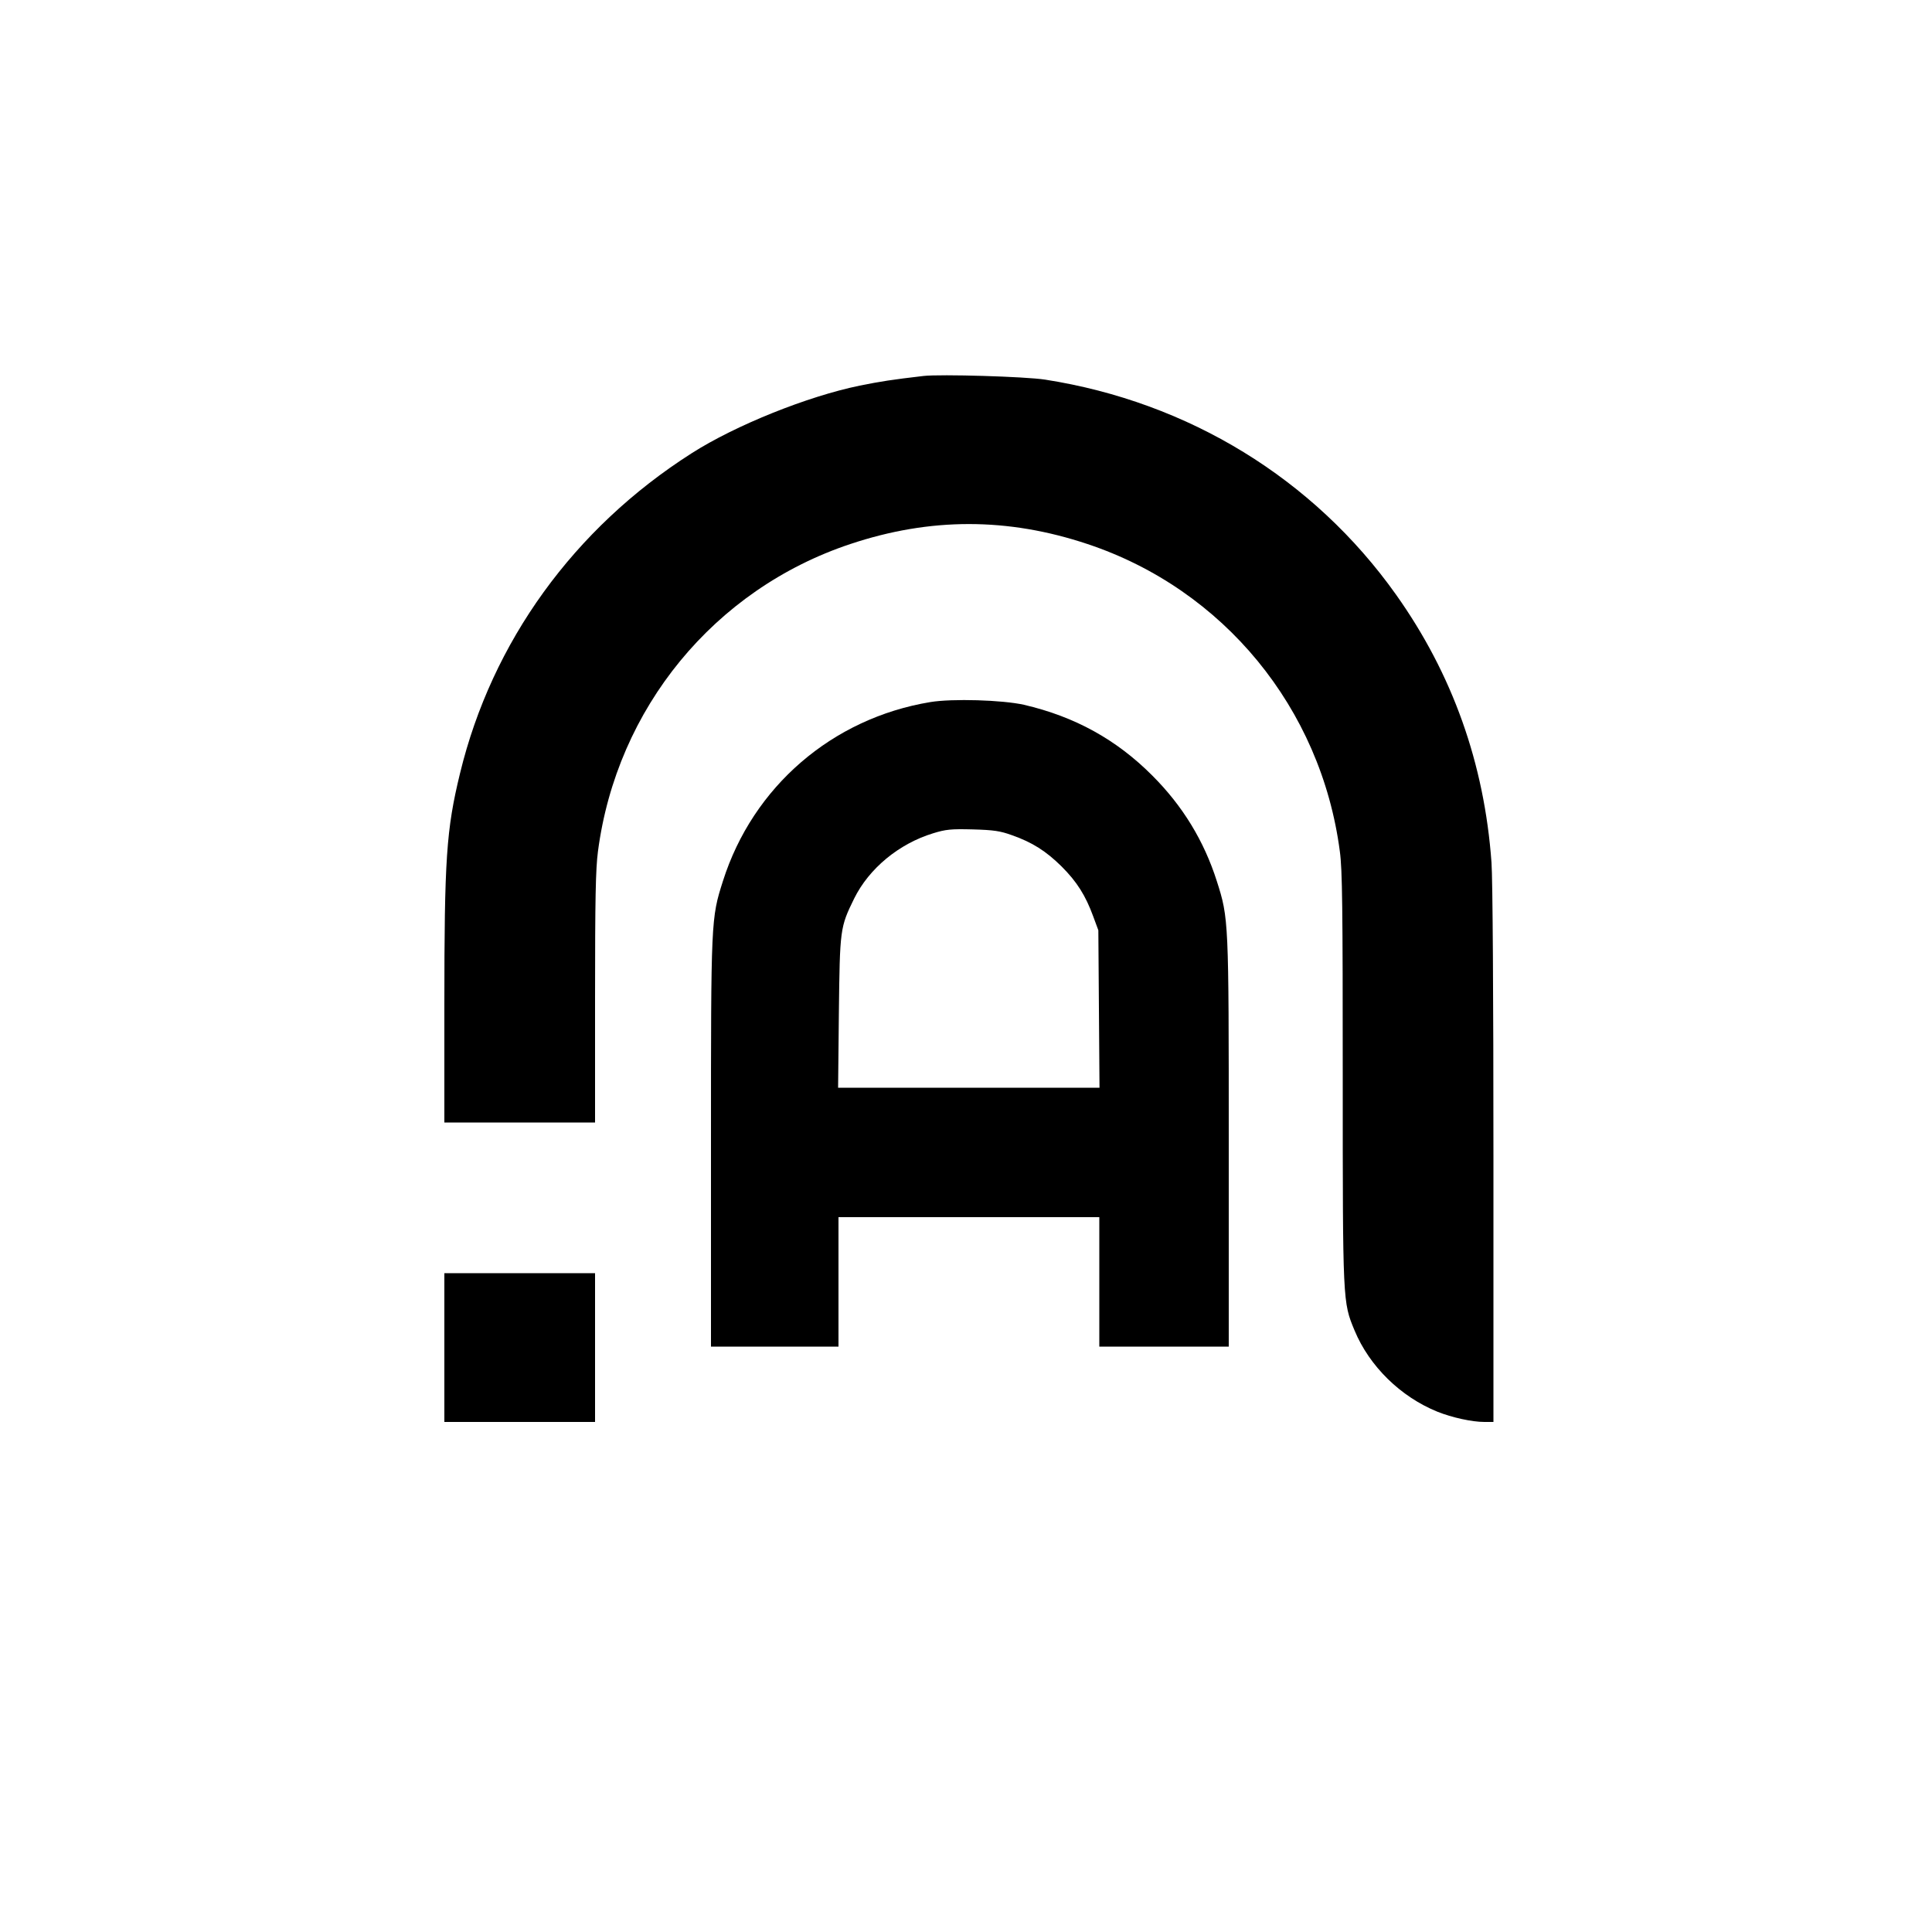 <?xml version="1.0" standalone="no"?>
<!DOCTYPE svg PUBLIC "-//W3C//DTD SVG 20010904//EN"
 "http://www.w3.org/TR/2001/REC-SVG-20010904/DTD/svg10.dtd">
<svg version="1.0" xmlns="http://www.w3.org/2000/svg"
 width="1000pt" height="1000pt" viewBox="0 0 1000 1000"
 preserveAspectRatio="xMidYMid meet">
<g transform="translate(0,1000) scale(0.1,-0.1)"
fill="#000000" stroke="none">
<path d="M4780 8054 c-163 -19 -221 -28 -330 -50 -269 -55 -643 -205 -870
-350 -609 -388 -1034 -976 -1199 -1657 -71 -292 -81 -442 -81 -1199 l0 -608
390 0 390 0 0 644 c0 516 3 668 15 759 97 742 603 1357 1306 1591 413 138 815
138 1228 0 703 -234 1209 -849 1306 -1591 13 -95 15 -289 15 -1172 0 -1165 0
-1160 61 -1307 77 -186 239 -344 429 -421 75 -30 179 -53 243 -53 l47 0 0
1378 c0 826 -4 1433 -10 1517 -37 513 -202 976 -494 1387 -426 600 -1074 997
-1816 1113 -101 16 -543 29 -630 19z"/>
<path d="M4815 6366 c-508 -84 -918 -438 -1073 -926 -62 -194 -62 -201 -62
-1359 l0 -1051 330 0 330 0 0 335 0 335 675 0 675 0 0 -335 0 -335 335 0 335
0 0 1051 c0 1158 0 1165 -62 1359 -66 207 -176 388 -333 545 -186 187 -402
306 -665 367 -111 25 -371 33 -485 14z m423 -689 c105 -37 176 -82 257 -162
80 -80 124 -151 163 -257 l27 -73 3 -407 3 -408 -676 0 -677 0 4 388 c5 434 6
442 79 591 77 156 232 284 409 338 65 20 92 23 205 20 109 -3 142 -8 203 -30z"/>
<path d="M2300 3025 l0 -385 390 0 390 0 0 385 0 385 -390 0 -390 0 0 -385z"/>
</g>
</svg>
